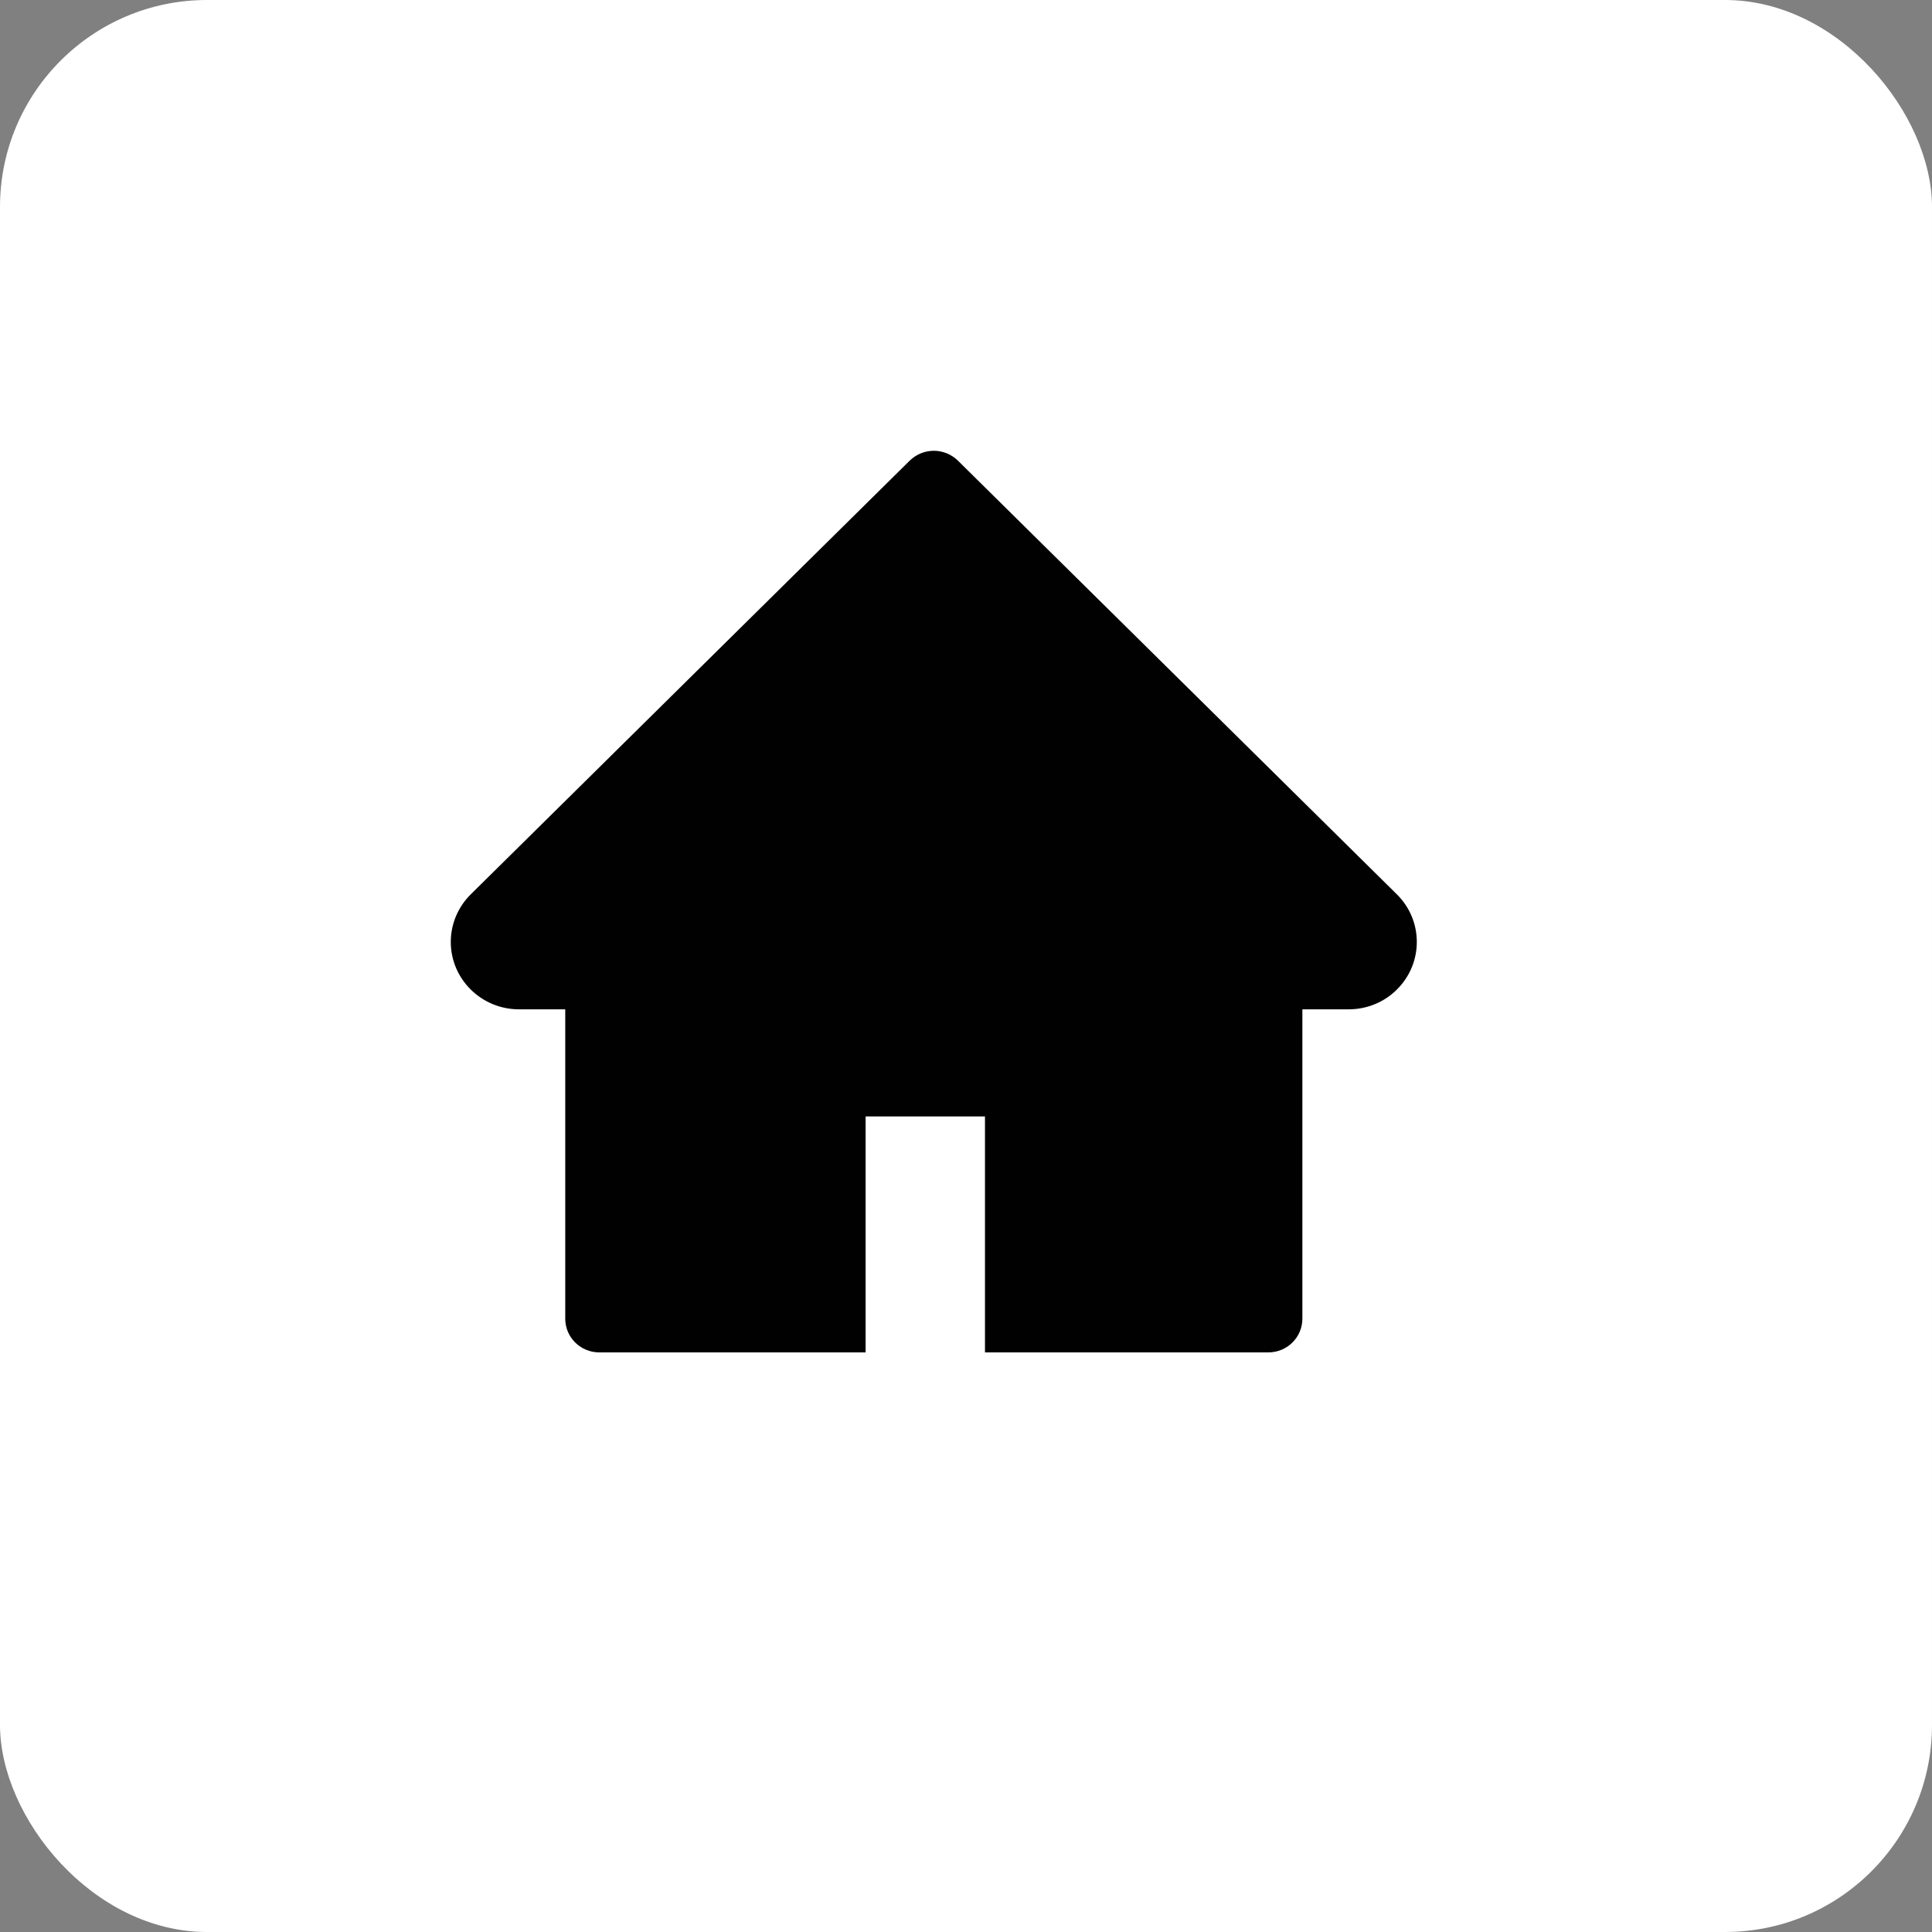 <?xml version="1.0" encoding="UTF-8"?> <svg xmlns="http://www.w3.org/2000/svg" width="28" height="28" viewBox="0 0 28 28" fill="none"><rect x="0" y="0" width="28" height="28" fill="#808080" stroke="none"/><rect width="28" height="28" rx="3" fill="white"></rect><path d="M20.243 12.96L13.883 6.676C13.837 6.631 13.782 6.595 13.722 6.57C13.662 6.546 13.598 6.533 13.534 6.533C13.469 6.533 13.405 6.546 13.345 6.57C13.285 6.595 13.23 6.631 13.184 6.676L6.824 12.96C6.638 13.143 6.533 13.392 6.533 13.651C6.533 14.19 6.976 14.628 7.522 14.628H8.192V19.111C8.192 19.382 8.413 19.6 8.686 19.6H12.545V16.18H14.275V19.6H18.381C18.654 19.6 18.875 19.382 18.875 19.111V14.628H19.545C19.808 14.628 20.06 14.526 20.245 14.341C20.63 13.959 20.63 13.341 20.243 12.96Z" fill="#010101"></path></svg> 